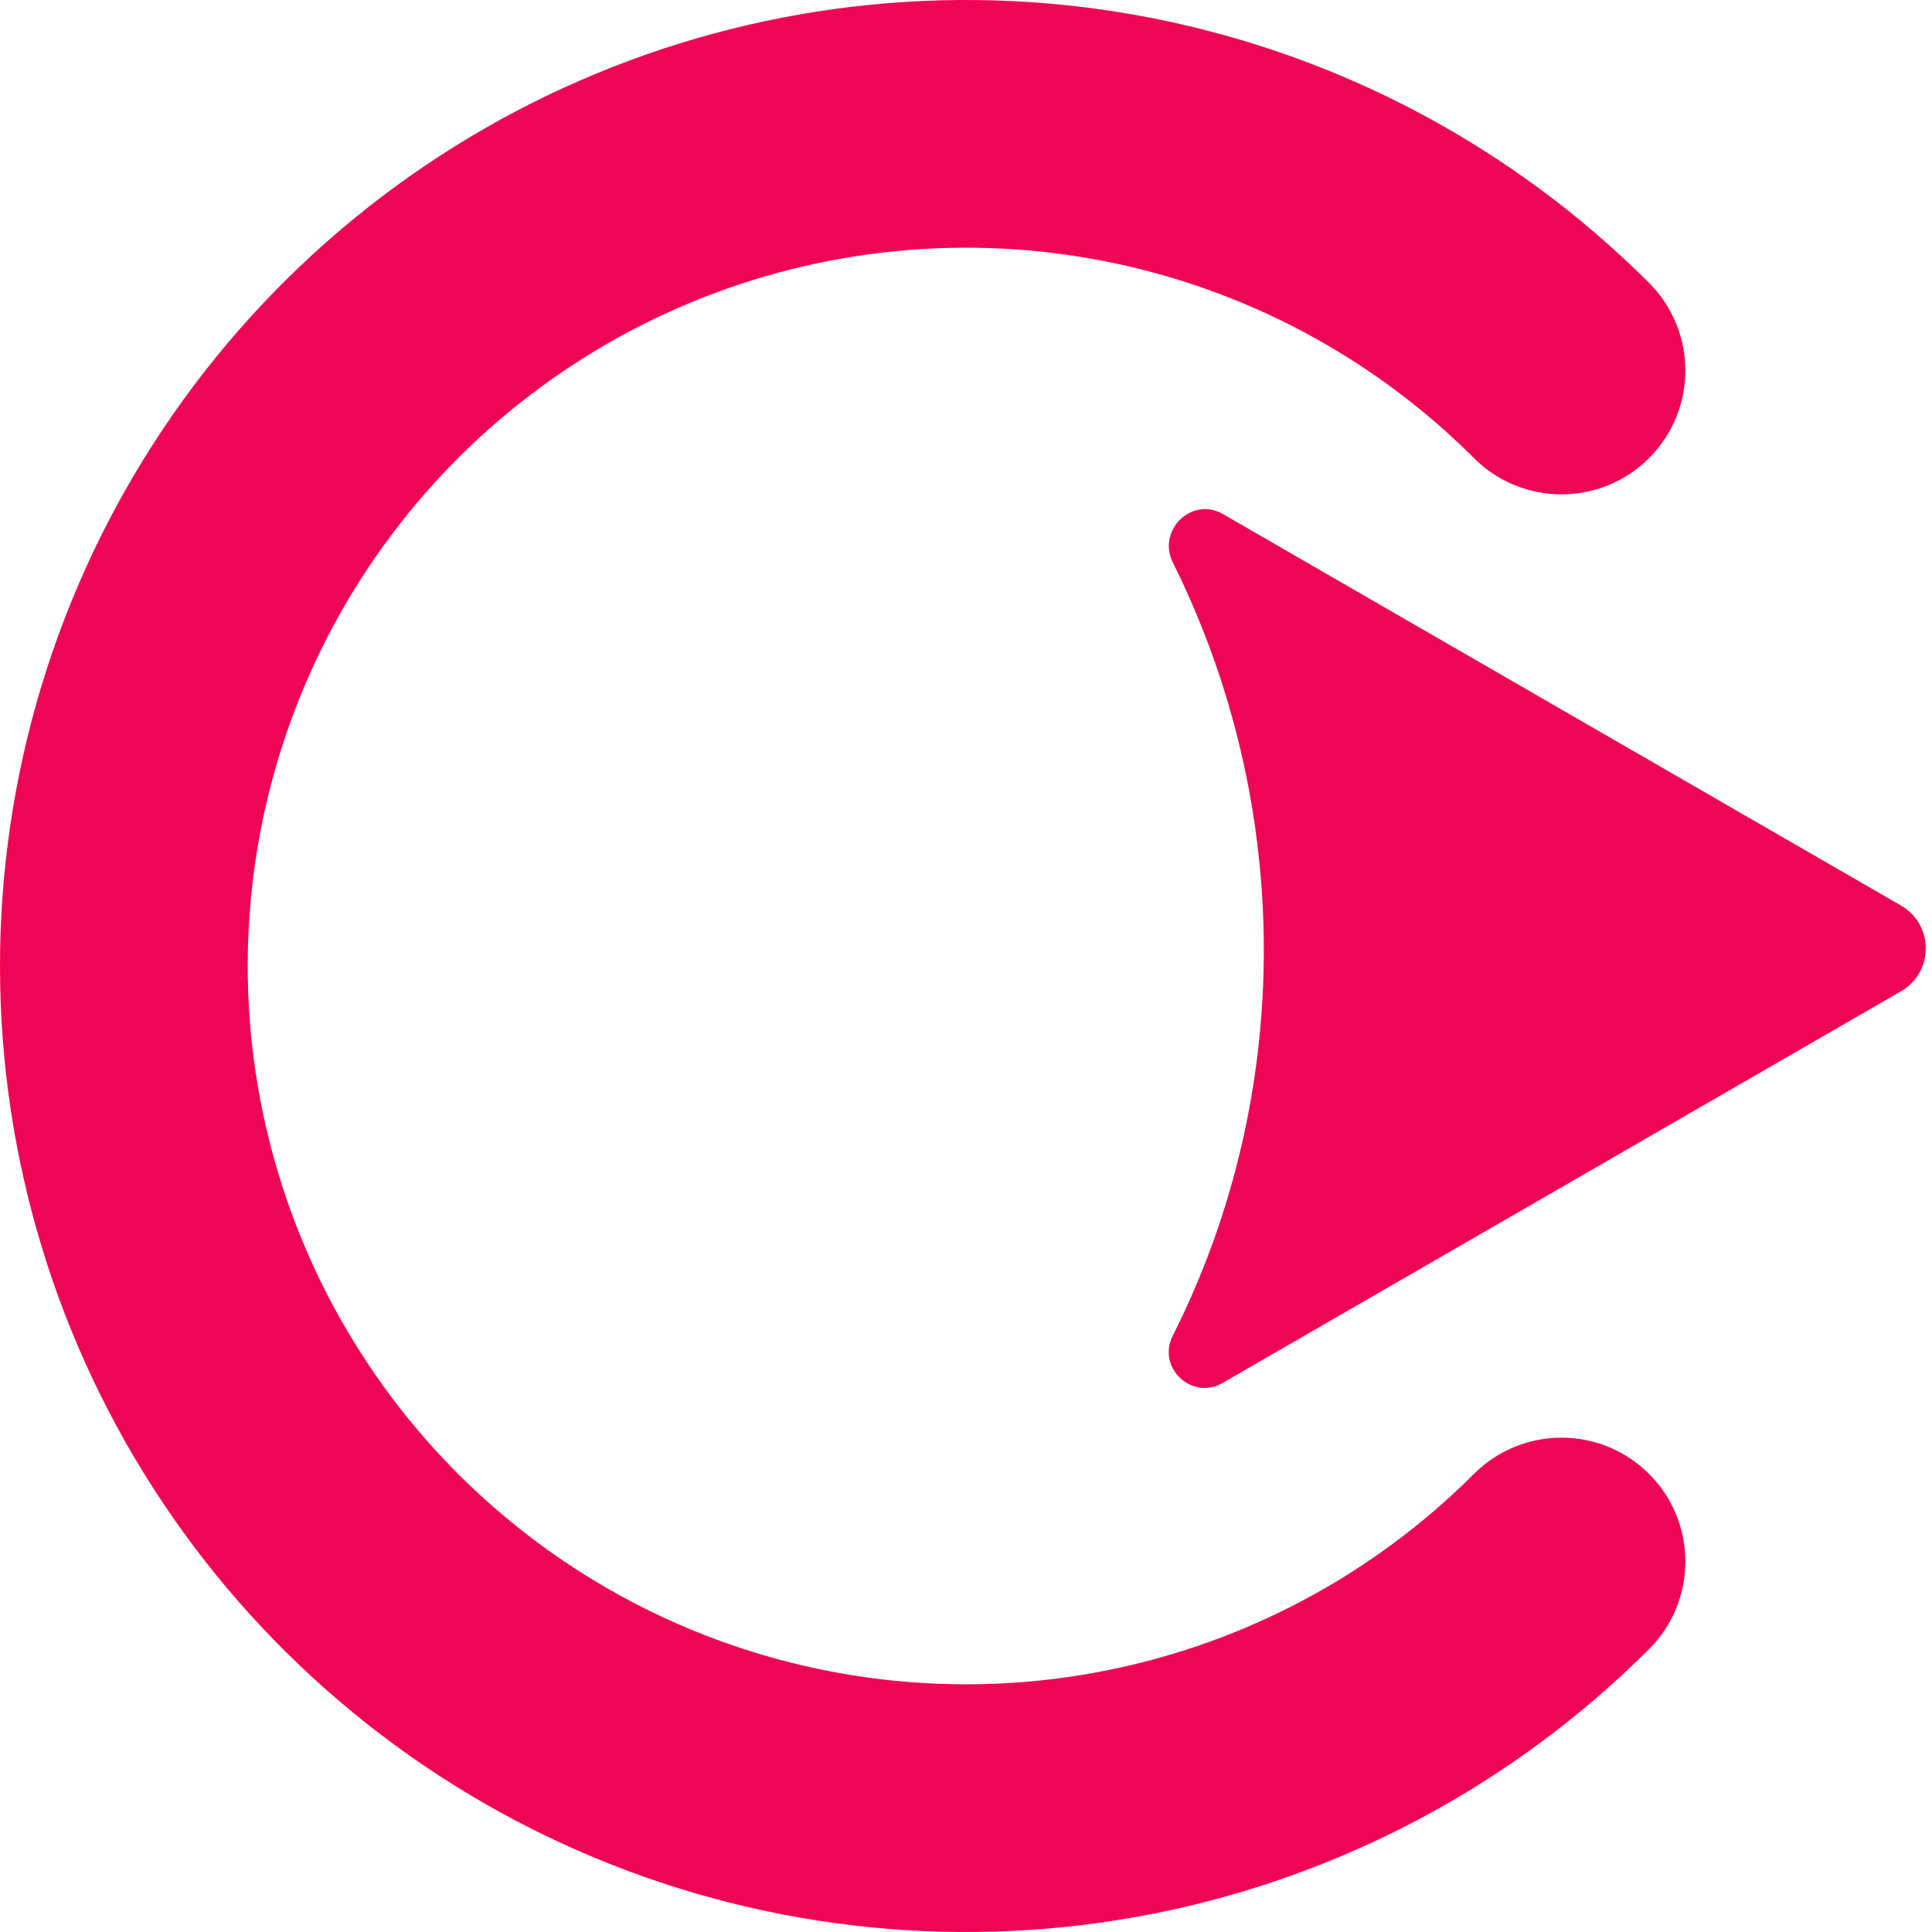 <svg width="32" height="32" viewBox="0 0 32 32" fill="none" xmlns="http://www.w3.org/2000/svg">
<path fill-rule="evenodd" clip-rule="evenodd" d="M18.321 4.331C16.013 3.872 13.621 4.108 11.447 5.008C9.273 5.909 7.415 7.434 6.108 9.39C4.8 11.347 4.103 13.647 4.103 16C4.103 18.353 4.8 20.653 6.108 22.61C7.415 24.566 9.273 26.091 11.447 26.992C13.621 27.892 16.013 28.128 18.321 27.669C20.629 27.21 22.749 26.077 24.413 24.413C25.214 23.612 26.513 23.612 27.314 24.413C28.115 25.214 28.115 26.513 27.314 27.314C25.076 29.551 22.225 31.075 19.121 31.693C16.018 32.31 12.801 31.993 9.877 30.782C6.953 29.571 4.455 27.52 2.696 24.889C0.938 22.258 0 19.165 0 16C0 12.835 0.938 9.742 2.696 7.111C4.455 4.48 6.953 2.429 9.877 1.218C12.801 0.007 16.018 -0.31 19.121 0.307C22.225 0.925 25.076 2.449 27.314 4.686C28.115 5.487 28.115 6.786 27.314 7.587C26.513 8.388 25.214 8.388 24.413 7.587C22.749 5.923 20.629 4.79 18.321 4.331Z" fill="#EF0555"/>
<path d="M31.486 14.998C32.033 15.314 32.033 16.103 31.486 16.419L20.25 22.906C19.74 23.201 19.159 22.652 19.424 22.125C21.444 18.117 21.427 13.335 19.426 9.317C19.161 8.784 19.74 8.217 20.255 8.514L31.486 14.998Z" fill="#EF0555"/>
</svg>
